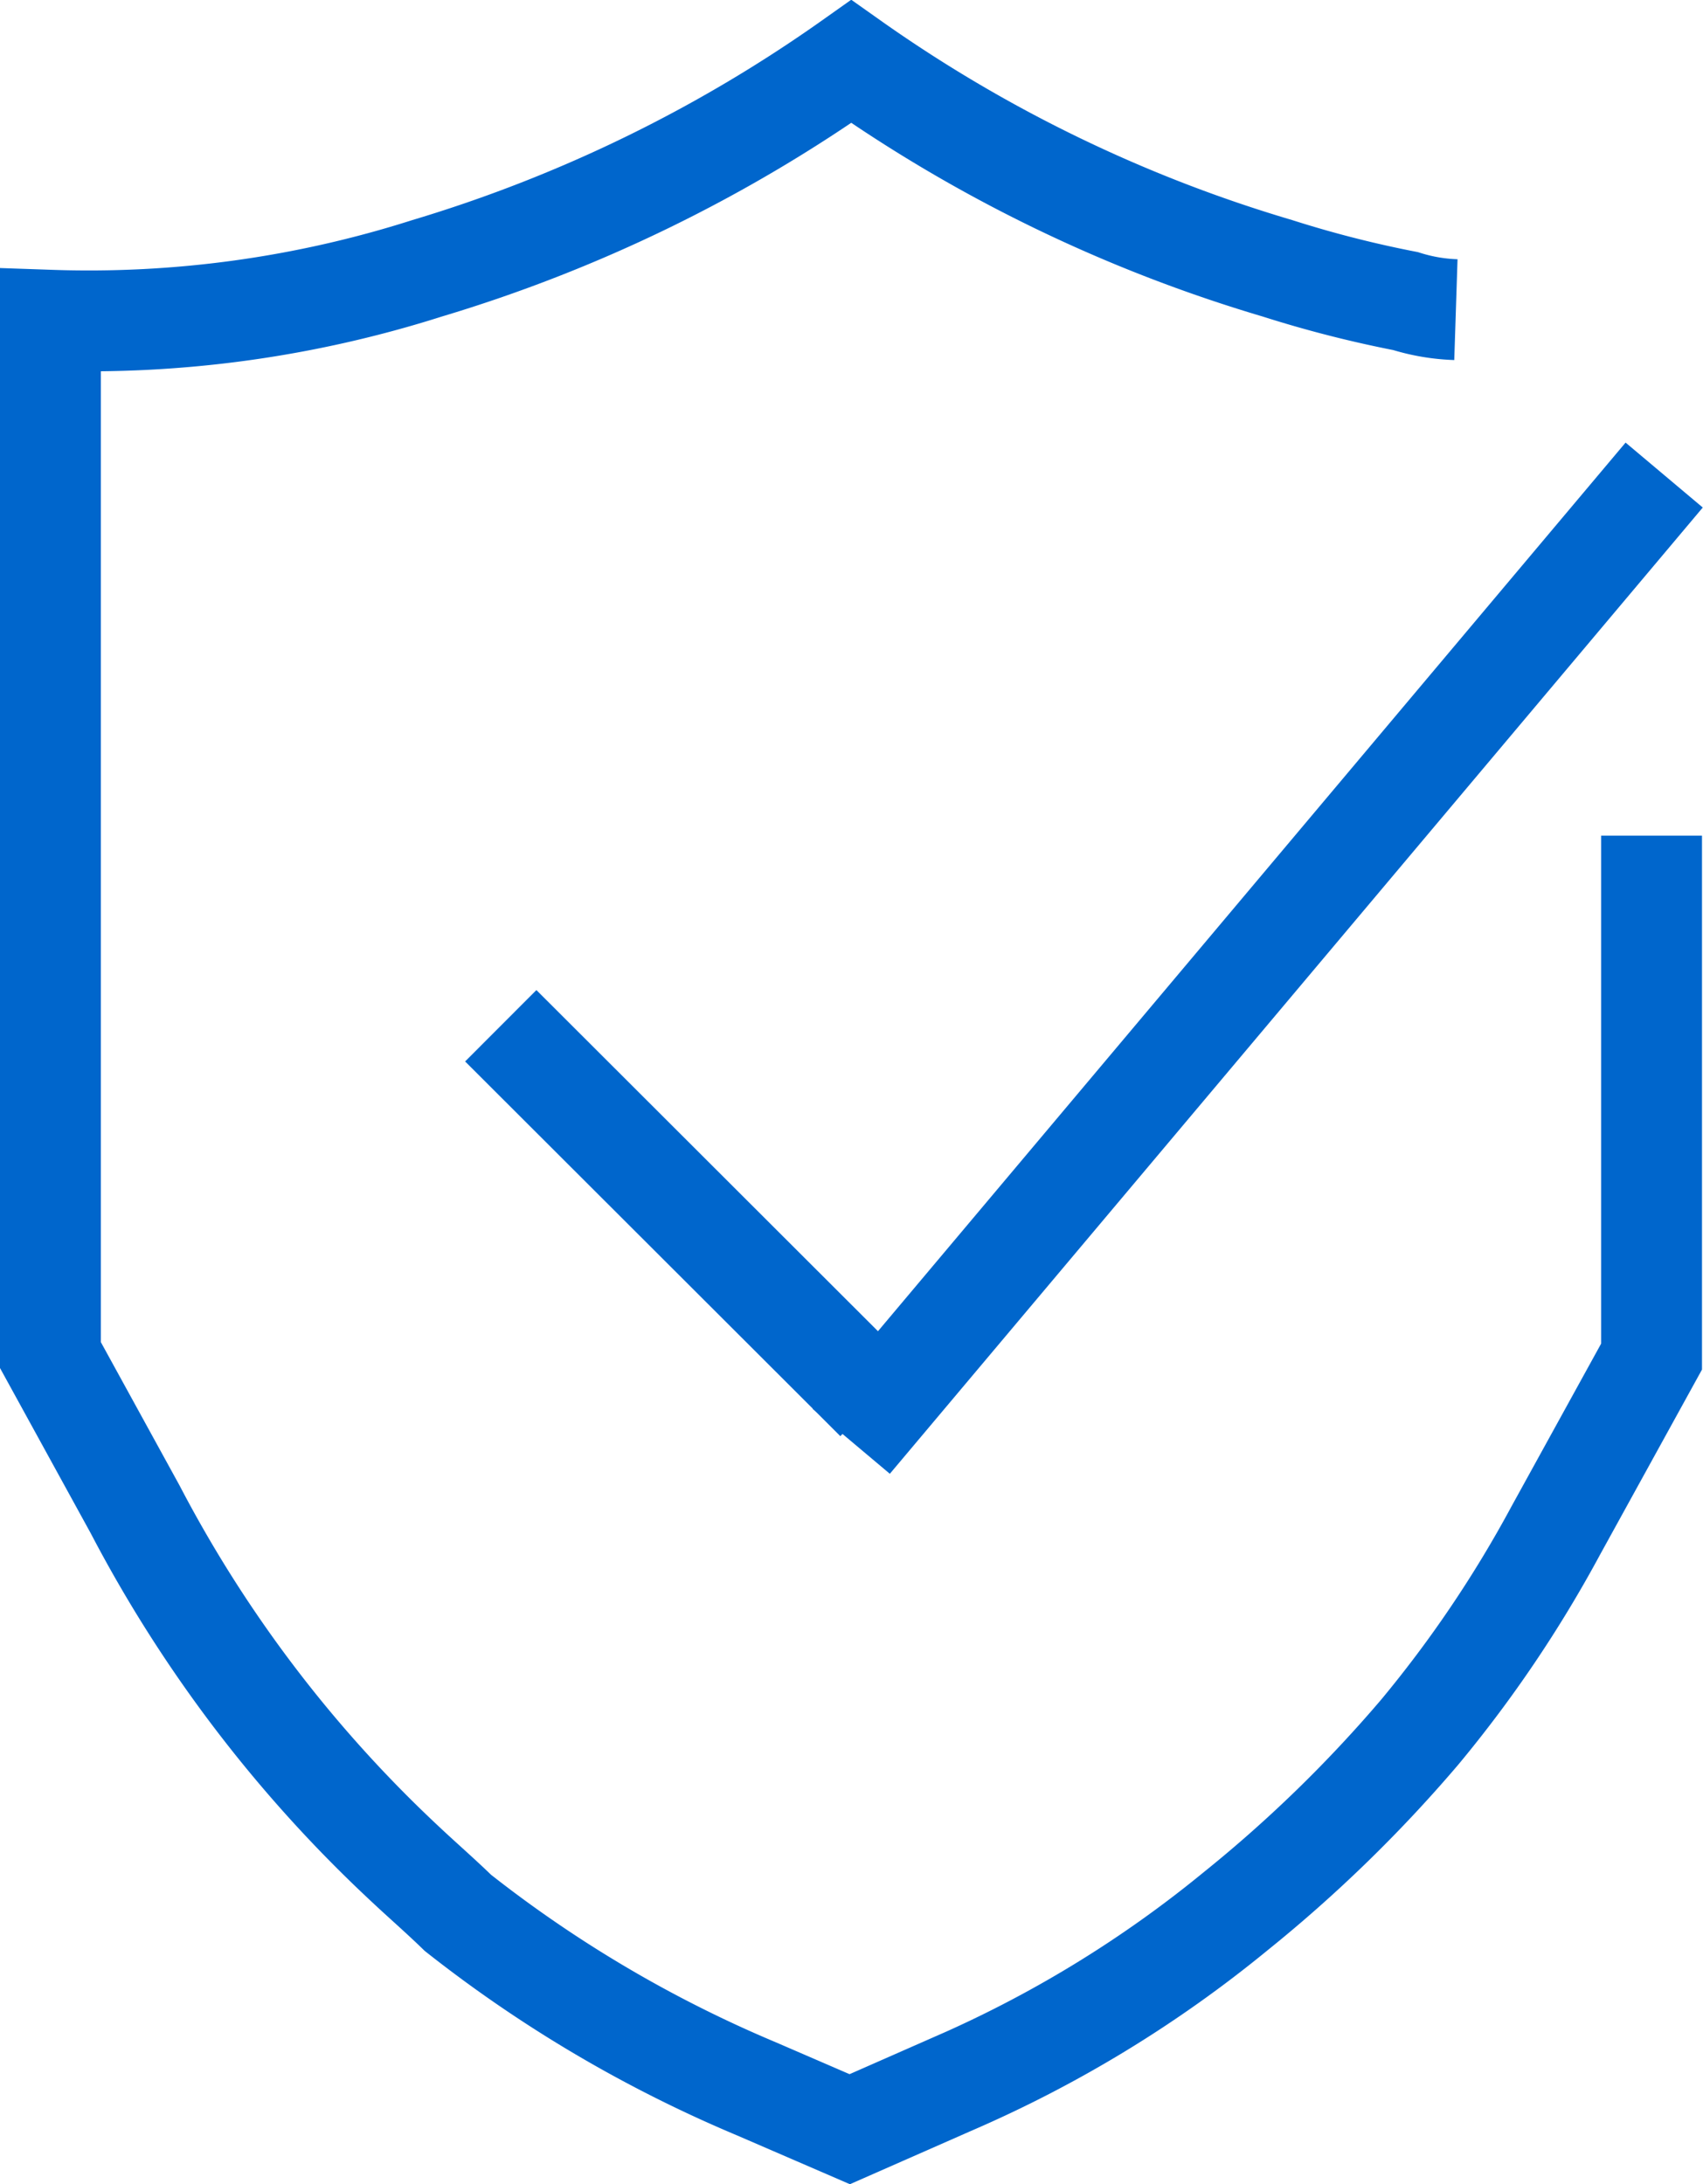 <svg id="Layer_1" data-name="Layer 1" xmlns="http://www.w3.org/2000/svg" viewBox="0 0 33.77 43.31"><defs><style>.cls-1{fill:none;stroke:#0066cc;stroke-miterlimit:10;stroke-width:2px;}</style></defs><title>2_shield</title><path class="cls-1" d="M33.87,5.92a3.74,3.74,0,0,1-1-.17,22.52,22.52,0,0,1-2.54-.65A28.75,28.75,0,0,1,21.88,1a28.91,28.91,0,0,1-8.41,4.1A22.09,22.09,0,0,1,6,6.13V26.65l1.68,3.06a26.2,26.2,0,0,0,5.32,7c.36.34.72.65,1.08,1A25.5,25.5,0,0,0,20,41.2l1.85.8,2-.88a23.69,23.69,0,0,0,5.65-3.44,27.16,27.16,0,0,0,3.65-3.55,24.23,24.23,0,0,0,2.7-4l1.9-3.45V16.35" transform="translate(-5 0.22)"/><line class="cls-1" x1="9.93" y1="20.34" x2="17.37" y2="27.77"/><line class="cls-1" x1="33" y1="9.42" x2="16.88" y2="28.58"/></svg>